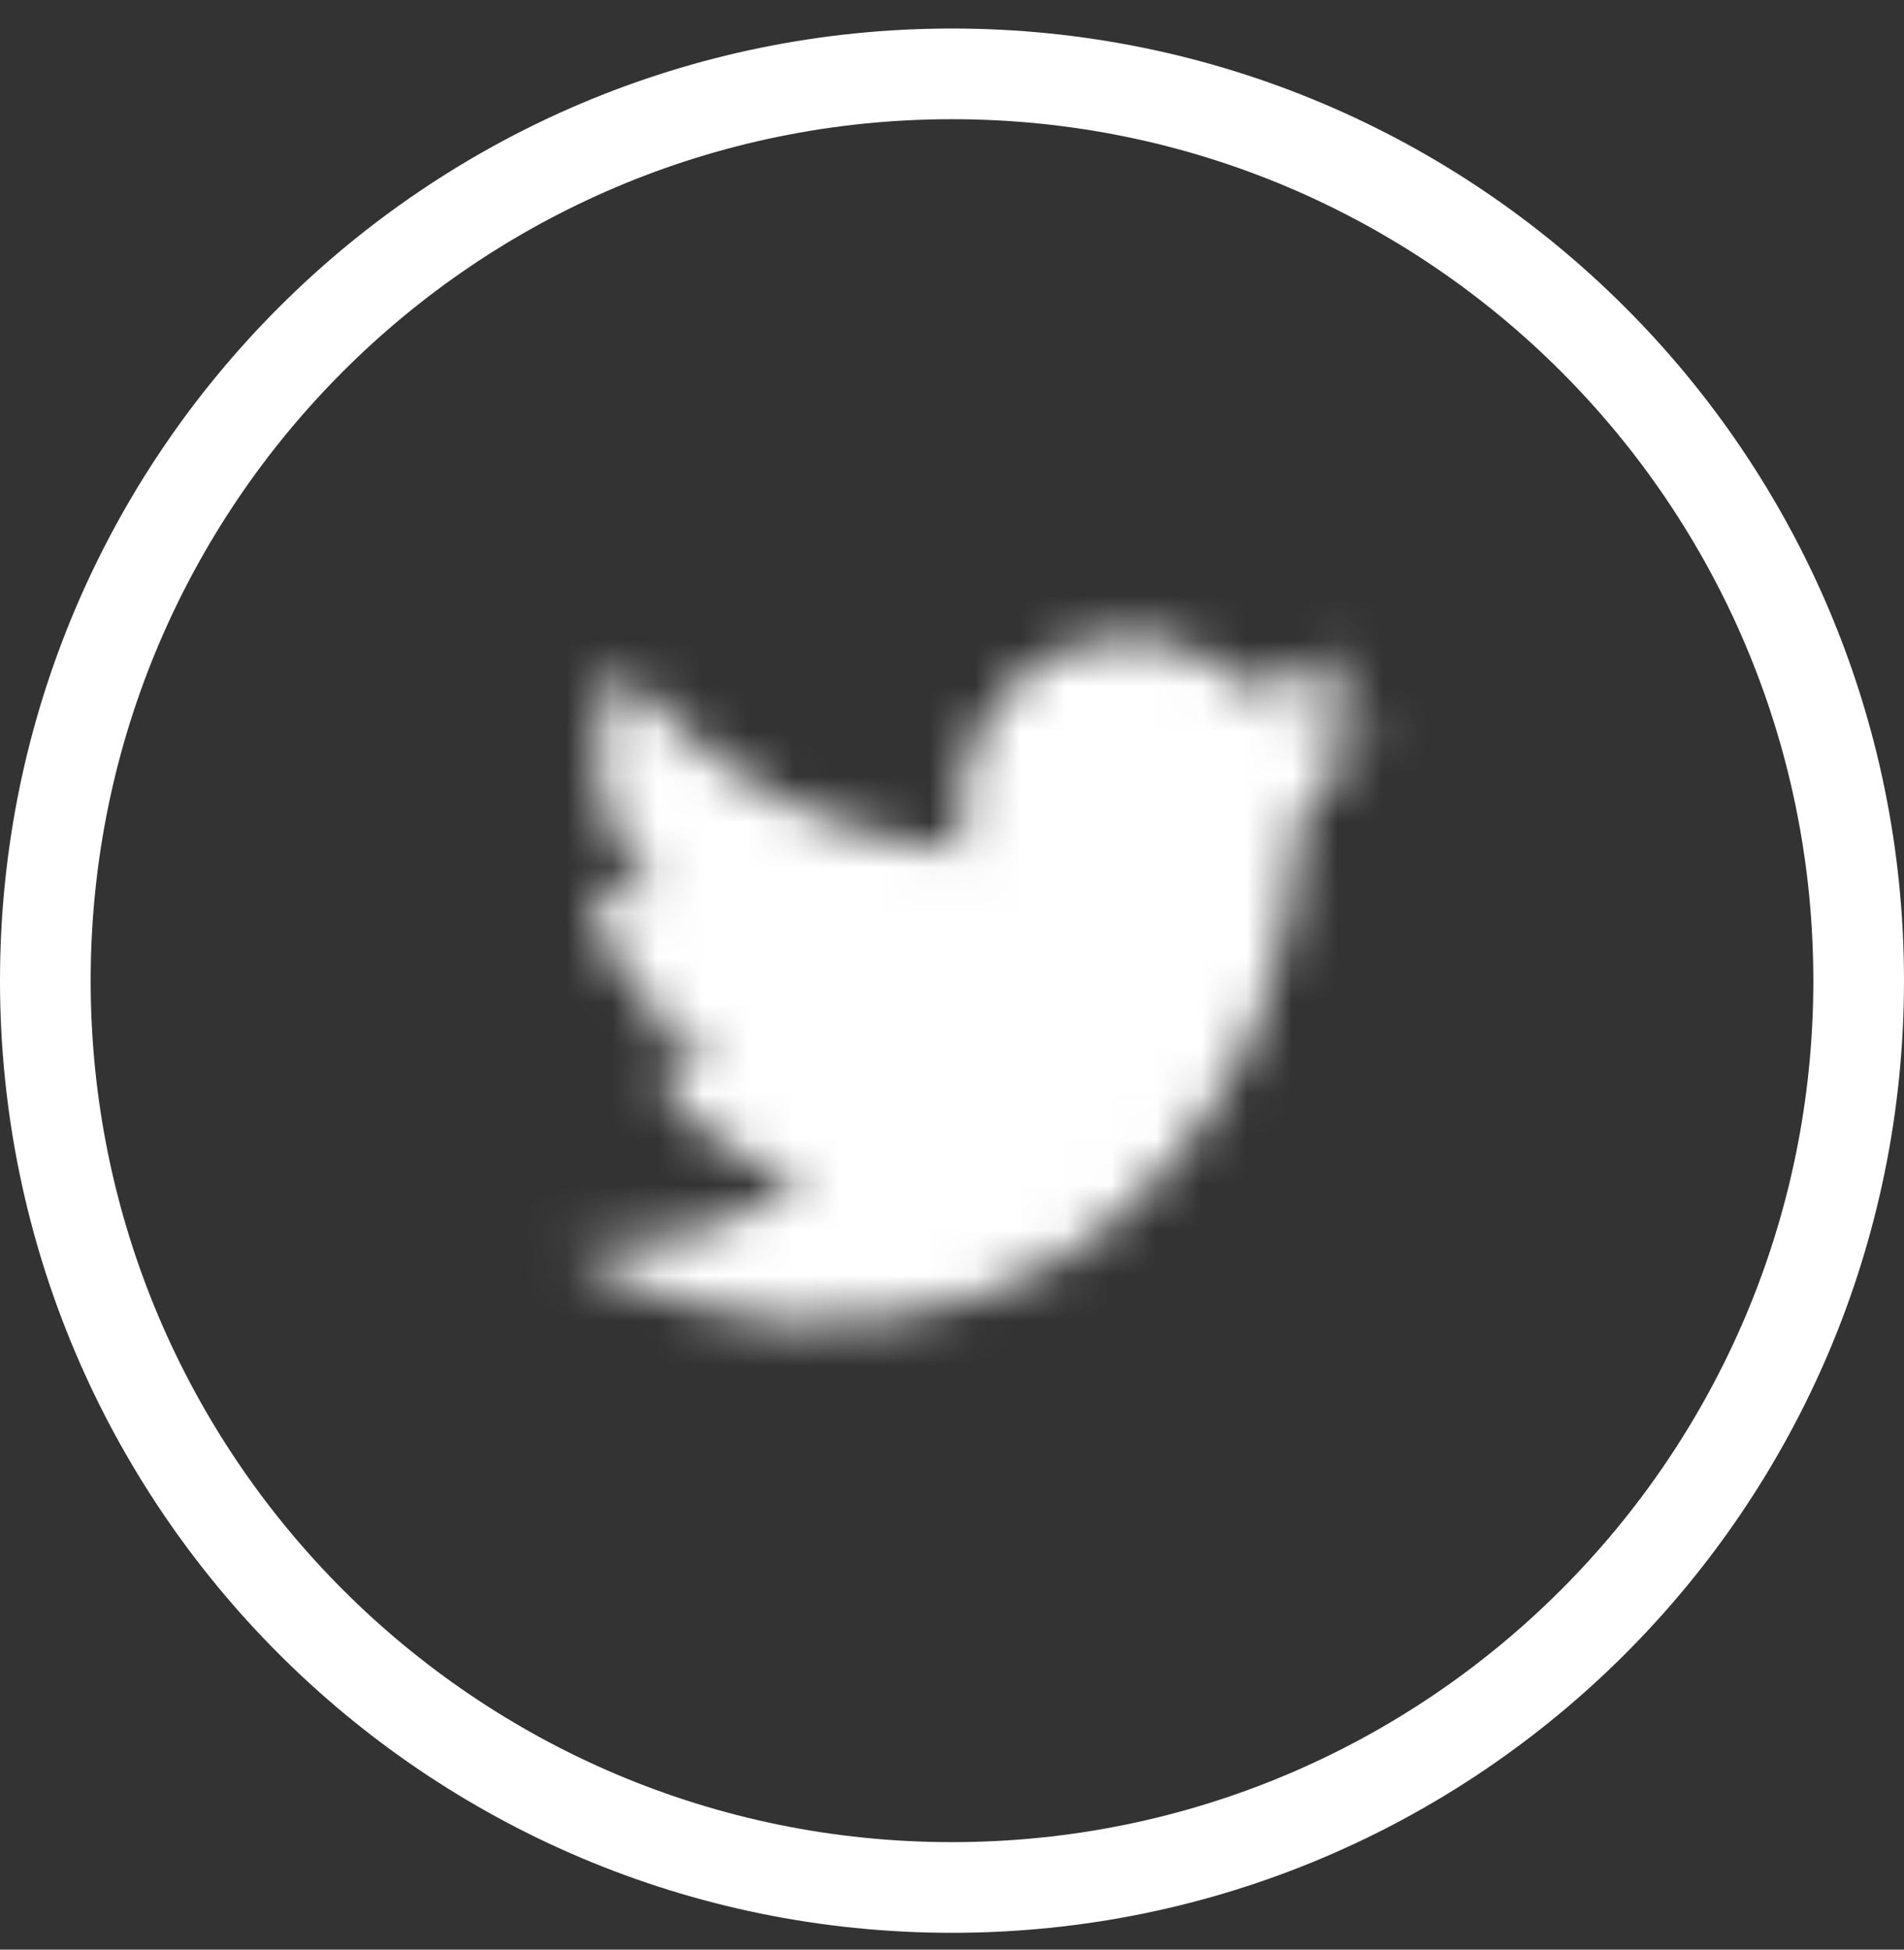 <?xml version="1.0" encoding="UTF-8"?>
<svg width="42px" height="43px" viewBox="0 0 42 43" version="1.1" xmlns="http://www.w3.org/2000/svg" xmlns:xlink="http://www.w3.org/1999/xlink">
    <rect x="0" y="0" width="42" height="43" fill="#333333" stroke="none"/>
    <title>50096892-FD48-4722-87B3-1D69FCAE07AD</title>
    <defs>
        <path d="M22.693,12.623 L22.523,12.69 C21.071,13.31 20.147,14.721 20.179,16.283 L20.179,16.283 L20.187,16.449 C20.182,16.384 20.166,16.139 20.153,15.949 L20.153,15.949 L20.153,15.947 C20.152,15.945 20.152,15.943 20.152,15.941 L20.152,15.941 C20.152,15.943 20.153,15.946 20.153,15.949 L20.153,15.949 L20.154,15.976 C20.145,15.832 20.136,15.711 20.136,15.711 L20.136,15.711 C20.136,15.711 20.137,15.727 20.14,15.764 L20.14,15.764 C20.138,15.743 20.137,15.727 20.136,15.719 L20.136,15.719 L20.136,15.719 L20.136,15.718 C20.136,15.715 20.136,15.713 20.136,15.712 L20.136,15.712 C20.136,15.713 20.136,15.715 20.136,15.718 L20.136,15.718 L20.136,15.713 L20.136,15.723 L20.136,15.719 C20.138,15.736 20.14,15.782 20.146,15.867 L20.146,15.867 C20.146,15.858 20.145,15.85 20.145,15.842 L20.145,15.842 C20.147,15.871 20.149,15.904 20.152,15.938 L20.152,15.938 C20.152,15.938 20.152,15.939 20.152,15.939 L20.152,15.939 L20.152,15.938 C20.152,15.939 20.152,15.939 20.152,15.939 L20.152,15.939 L20.152,15.941 C20.152,15.94 20.152,15.938 20.152,15.937 L20.152,15.937 L20.151,15.933 L20.156,16.008 C20.156,16.002 20.155,15.996 20.155,15.991 L20.155,15.991 C20.163,16.105 20.174,16.26 20.187,16.464 L20.187,16.464 L20.226,17.118 L19.584,17.037 C17.246,16.731 15.203,15.69 13.47,13.944 L13.47,13.944 L12.621,13.077 L12.403,13.716 C11.941,15.144 12.236,16.651 13.2,17.665 L13.2,17.665 C13.713,18.225 13.598,18.305 12.712,17.972 L12.712,17.972 C12.403,17.865 12.133,17.785 12.108,17.825 L12.108,17.825 C12.018,17.918 12.326,19.132 12.57,19.612 L12.57,19.612 C12.904,20.278 13.585,20.933 14.33,21.319 L14.33,21.319 L14.96,21.626 L14.214,21.639 C13.495,21.639 13.47,21.653 13.547,21.932 L13.547,21.932 C13.804,22.799 14.818,23.72 15.949,24.12 L15.949,24.12 L16.745,24.4 L16.052,24.827 C15.024,25.441 13.817,25.788 12.609,25.815 L12.609,25.815 C12.032,25.828 11.556,25.881 11.556,25.921 L11.556,25.921 C11.556,26.055 13.122,26.801 14.035,27.095 L14.035,27.095 C16.771,27.963 20.021,27.589 22.461,26.108 L22.461,26.108 C24.195,25.054 25.929,22.96 26.738,20.933 L26.738,20.933 C27.175,19.853 27.612,17.878 27.612,16.931 L27.612,16.931 C27.612,16.318 27.651,16.237 28.371,15.503 L28.371,15.503 C28.794,15.077 29.192,14.61 29.269,14.476 L29.269,14.476 C29.398,14.223 29.384,14.223 28.729,14.45 L28.729,14.45 C27.638,14.85 27.483,14.797 28.023,14.197 L28.023,14.197 C28.422,13.77 28.897,12.996 28.897,12.769 L28.897,12.769 C28.897,12.729 28.704,12.796 28.485,12.916 L28.485,12.916 C28.254,13.049 27.74,13.249 27.355,13.369 L27.355,13.369 L26.662,13.596 L26.032,13.156 C25.685,12.916 25.197,12.65 24.94,12.569 L24.94,12.569 C24.645,12.485 24.279,12.444 23.913,12.444 L23.913,12.444 C23.466,12.444 23.017,12.505 22.693,12.623 L22.693,12.623 Z" id="path-1"></path>
    </defs>
    <g id="Page-1" stroke="none" stroke-width="1" fill="none" fill-rule="evenodd">
        <g id="Homepage-100year-v04-rollover_btns" transform="translate(-1092, -3330)">
            <g id="Footer" transform="translate(270, 2984)">
                <g id="About-Us" transform="translate(823, 227.629)">
                    <g id="twitter" transform="translate(0, 120)">
                        <path d="M0,20 C0,31.045 8.954,40 20,40 L20,40 C31.046,40 40,31.045 40,20 L40,20 C40,8.954 31.046,0 20,0 L20,0 C8.954,0 0,8.954 0,20 L0,20 Z" id="Path" stroke="#FFFFFF" stroke-width="2"></path>
                        <mask id="mask-2" fill="white">
                            <use xlink:href="#path-1"></use>
                        </mask>
                        <g id="Clip-2"></g>
                        <polygon id="Fill-1" fill="#FFFFFF" mask="url(#mask-2)" points="-3.556 44.444 44.444 44.444 44.444 -3.556 -3.556 -3.556"></polygon>
                    </g>
                </g>
            </g>
        </g>
    </g>
</svg>
